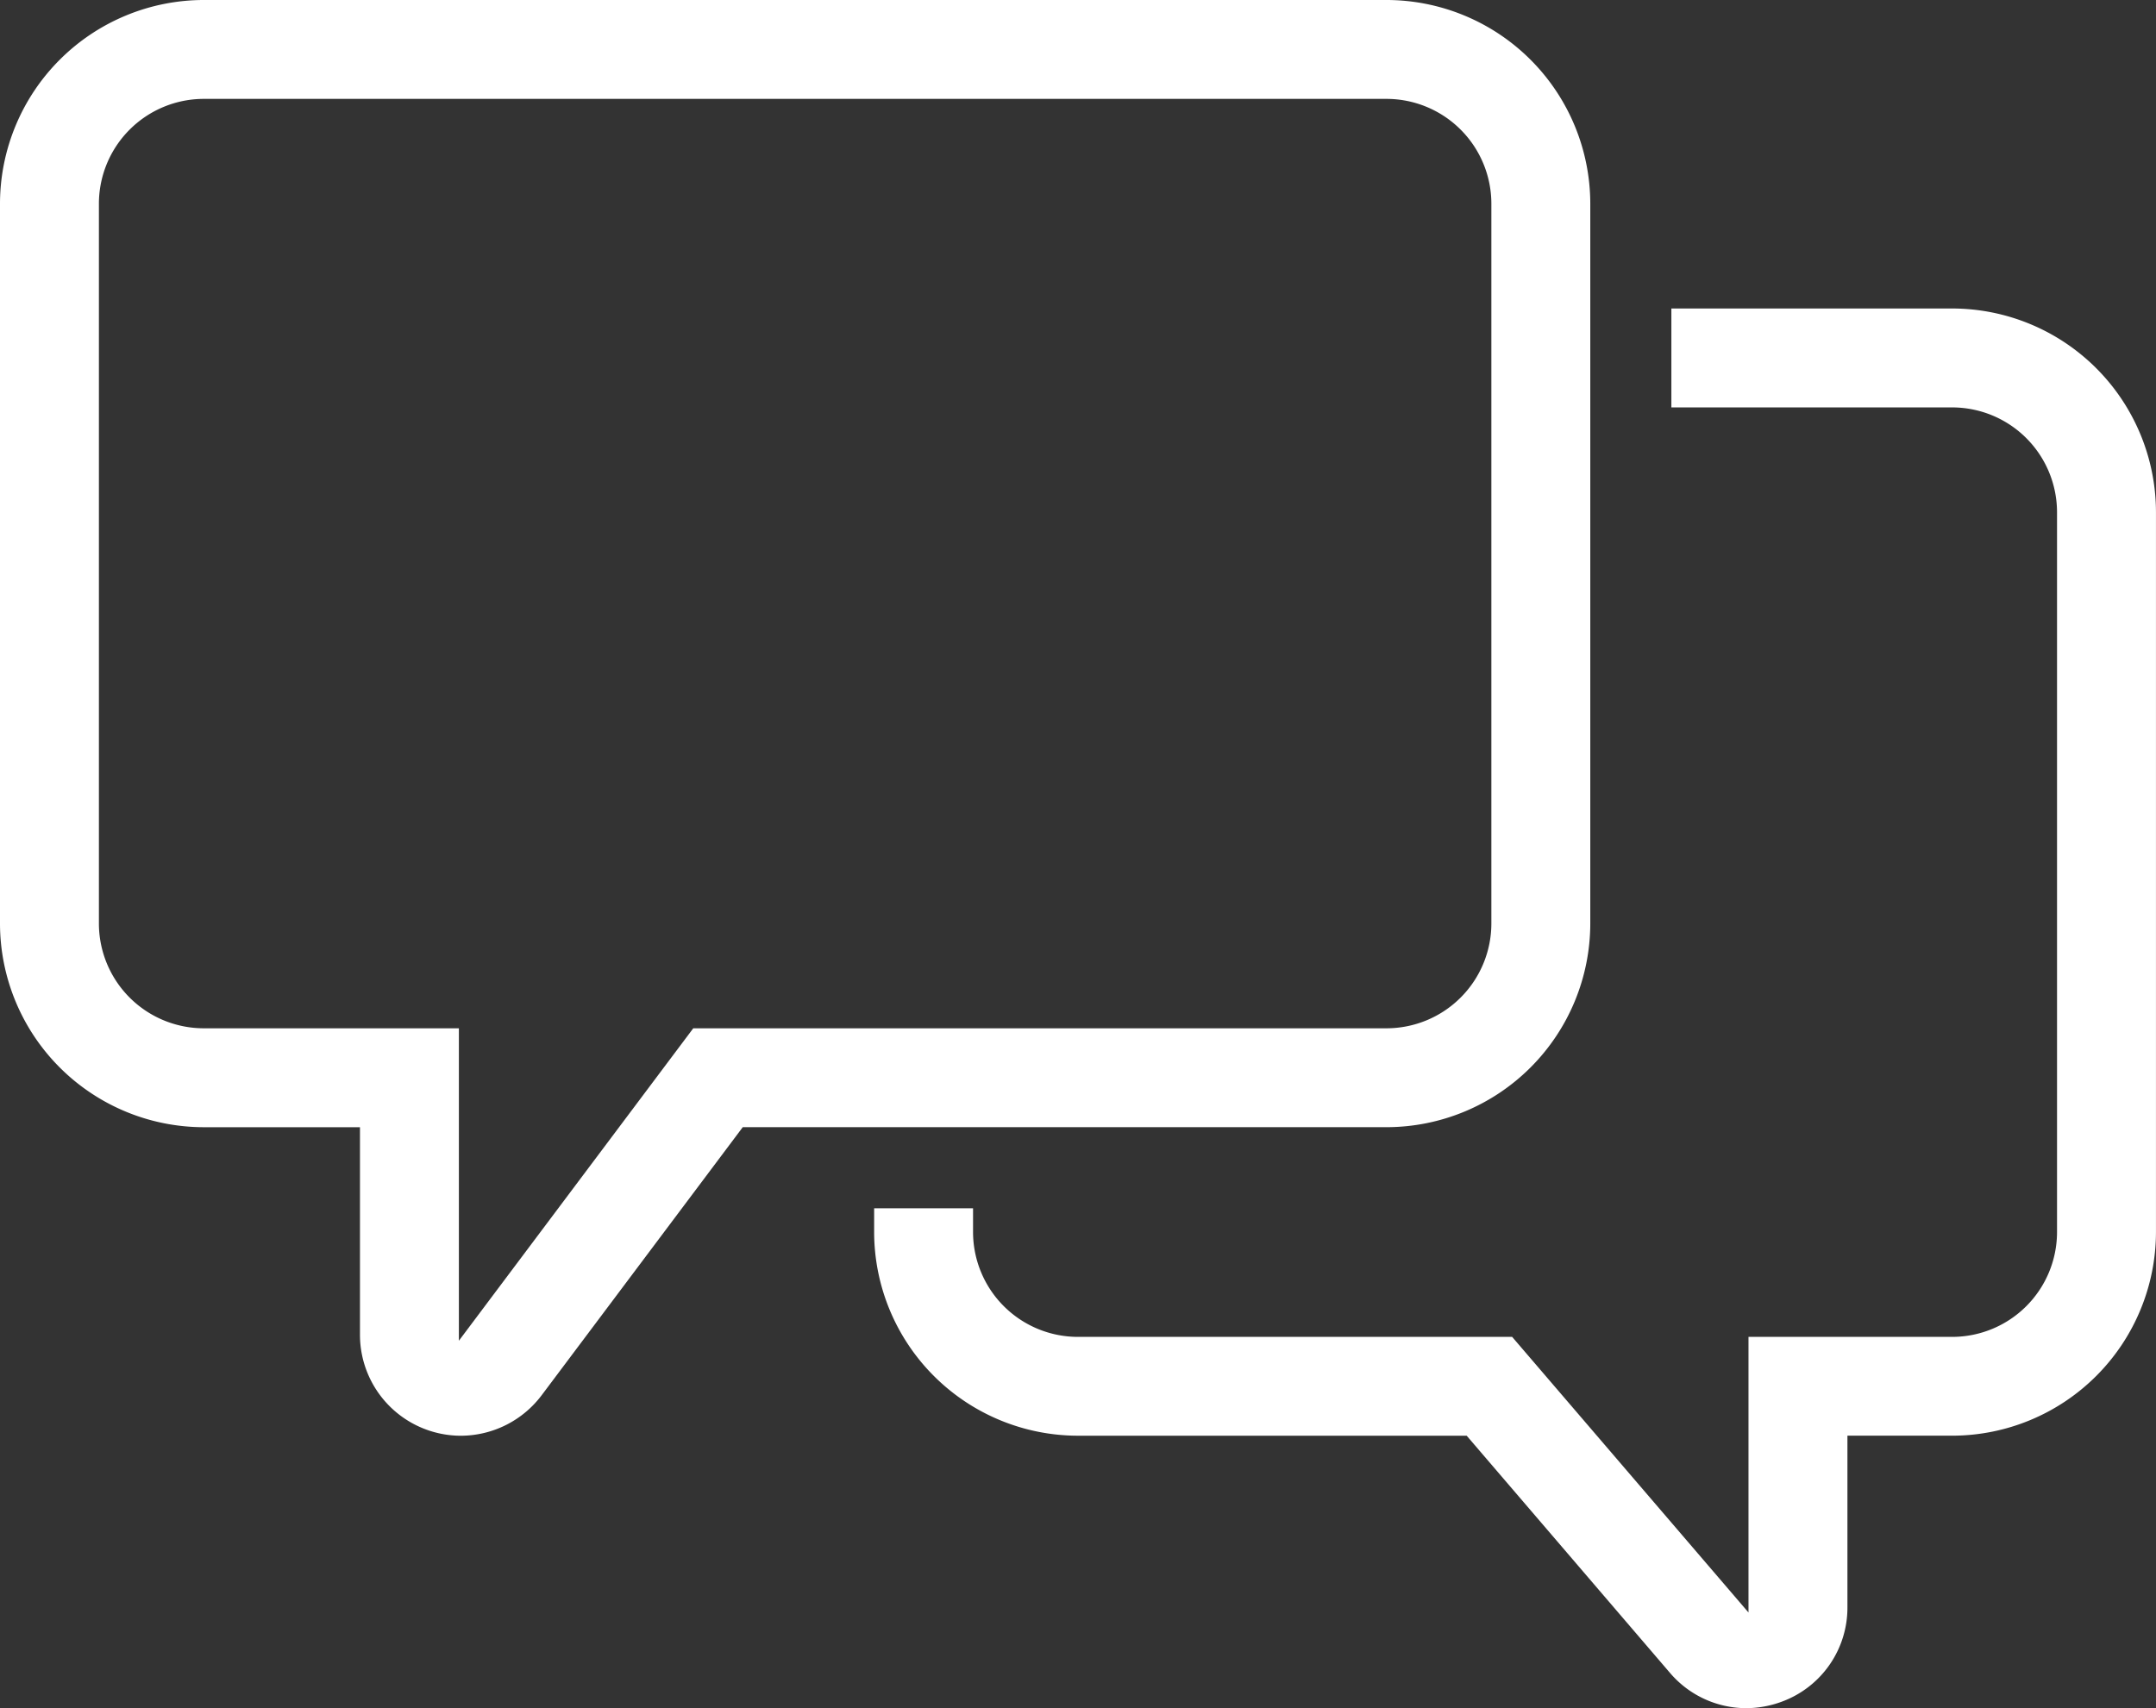 <svg xmlns="http://www.w3.org/2000/svg" width="73.196" height="58.006"><rect width="100%" height="100%" fill="#333333" stroke="none"/><defs><clipPath id="a"><path data-name="長方形 23377" fill="#fff" d="M0 0h73.196v58.006H0z"/></clipPath></defs><g data-name="グループ 9326" clip-path="url(#a)" fill="#fff"><path data-name="パス 44043" d="M15.648 48.755a3.43 3.43 0 01-3.427-3.427v-7.05h-5.3A6.925 6.925 0 010 31.36V6.917A6.925 6.925 0 016.917 0h40.156a6.925 6.925 0 016.917 6.917V31.36a6.925 6.925 0 01-6.917 6.917H25.216l-6.83 9.107a3.444 3.444 0 01-2.738 1.371m-.069-3.226l7.957-10.61h23.537a3.563 3.563 0 003.559-3.559V6.917a3.563 3.563 0 00-3.559-3.559H6.917a3.563 3.563 0 00-3.559 3.559V31.36a3.562 3.562 0 003.558 3.559h8.663z"/><path data-name="パス 44044" d="M59.277 58.006a3.407 3.407 0 01-2.583-1.2l-6.9-8.052h-13.2a6.925 6.925 0 01-6.917-6.917v-.806h3.358v.806a3.563 3.563 0 003.563 3.561h14.739l8.024 9.359v-9.359h6.917a3.562 3.562 0 003.558-3.558V17.393a3.562 3.562 0 00-3.558-3.558h-9.535v-3.359h9.536a6.924 6.924 0 016.916 6.917v24.443a6.924 6.924 0 01-6.916 6.917H62.72v5.823a3.4 3.4 0 01-2.235 3.212 3.492 3.492 0 01-1.208.218"/></g></svg>